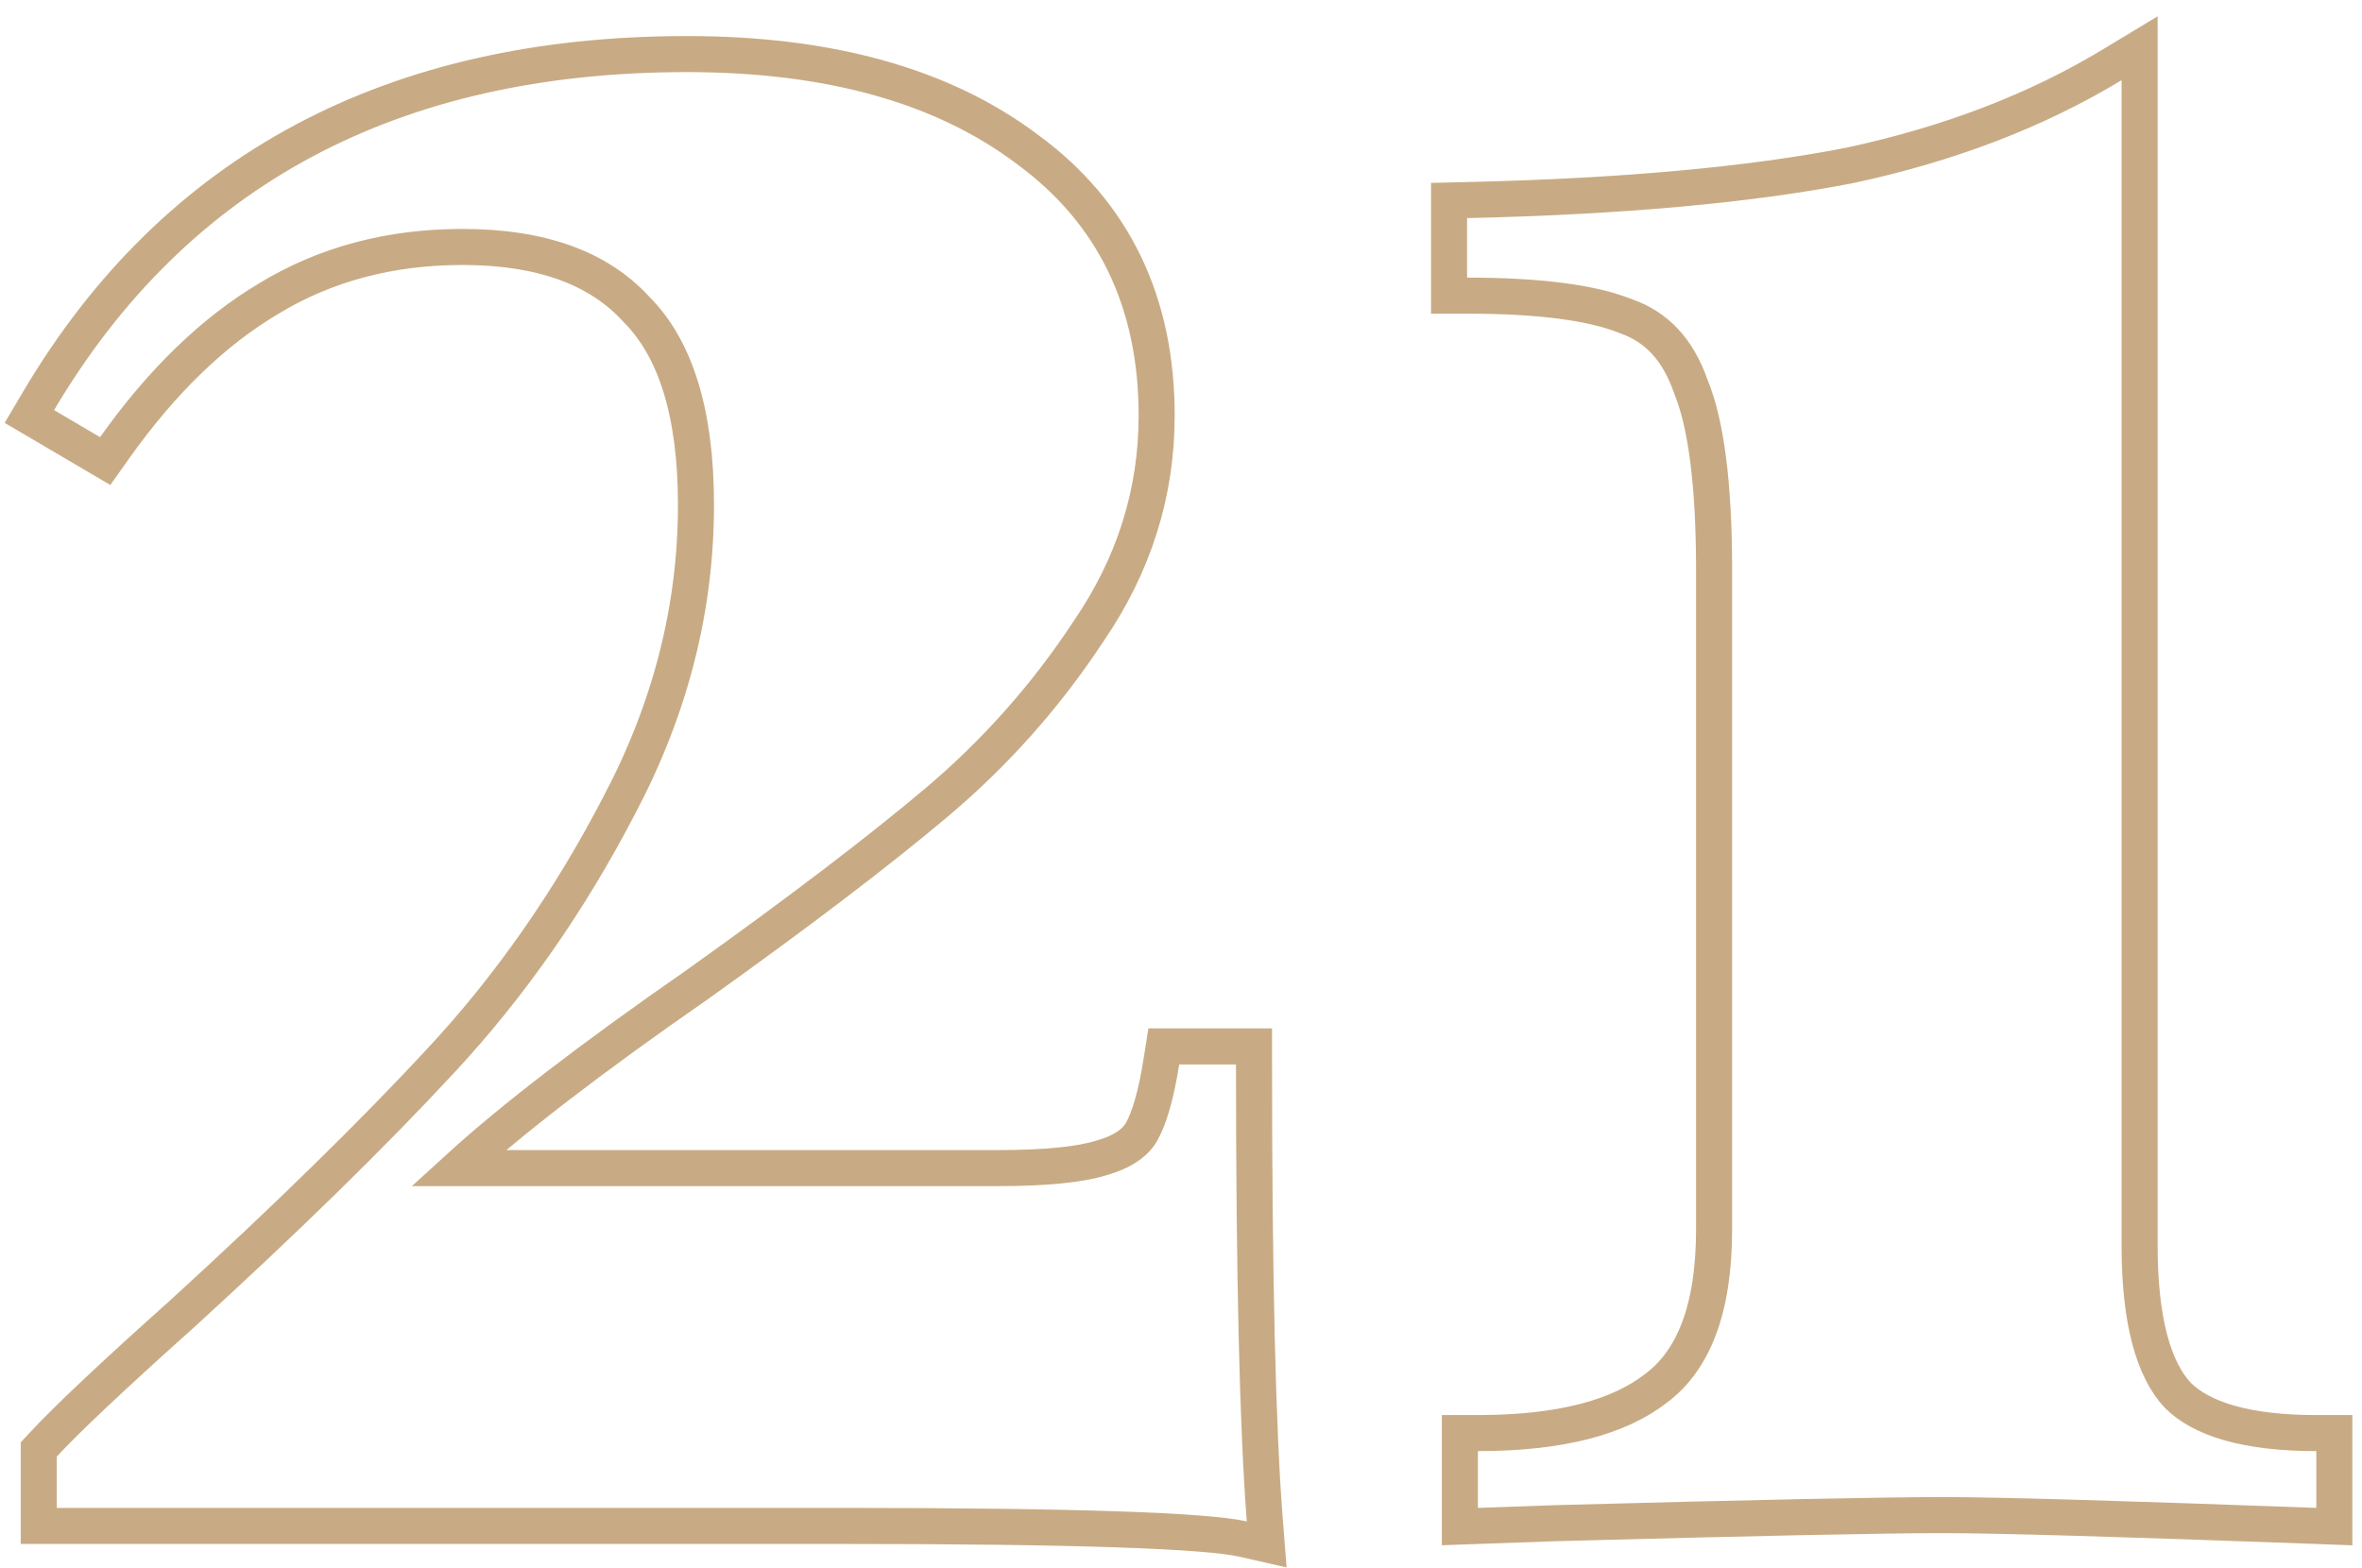 <?xml version="1.0" encoding="UTF-8"?> <svg xmlns="http://www.w3.org/2000/svg" width="131" height="87" viewBox="0 0 131 87" fill="none"> <path d="M55.35 64.8H25.422C28.379 62.1 32.784 58.709 38.67 54.621L38.67 54.621L38.681 54.614C44.291 50.607 48.715 47.239 51.945 44.514C55.216 41.754 58.029 38.585 60.38 35.008C62.886 31.349 64.15 27.356 64.15 23.05C64.15 16.762 61.772 11.802 56.997 8.298C52.271 4.729 45.936 3 38.1 3C21.79 3 9.74 9.401 2.139 22.241L1.629 23.104L2.493 23.612L5.043 25.112L5.834 25.577L6.365 24.829C9.004 21.115 11.857 18.373 14.911 16.56L14.911 16.56L14.918 16.555C18.048 14.658 21.616 13.7 25.65 13.7C30.073 13.7 33.214 14.898 35.264 17.127L35.278 17.142L35.293 17.157C37.423 19.287 38.6 22.82 38.6 28C38.6 33.729 37.194 39.269 34.365 44.634L34.362 44.64C31.601 49.965 28.302 54.69 24.467 58.819L24.467 58.82C20.692 62.893 15.915 67.572 10.129 72.859C6.334 76.254 3.752 78.682 2.417 80.12L2.15 80.407V80.8V83.65V84.65H3.15H46.8C53.145 84.65 58.17 84.713 61.879 84.837C65.627 84.963 67.939 85.15 68.928 85.375L70.253 85.676L70.147 84.322C69.75 79.264 69.55 70.849 69.55 59.05V58.05H68.55H65.4H64.546L64.412 58.894C64.118 60.761 63.739 62.02 63.326 62.764C63 63.351 62.327 63.881 61.075 64.239L61.066 64.241L61.056 64.244C59.904 64.599 58.028 64.8 55.35 64.8ZM129.466 80.5V79.5H128.466C124.554 79.5 122.098 78.709 120.783 77.404C119.462 75.99 118.666 73.326 118.666 69.1V4.45V2.677L117.148 3.594C112.958 6.128 108.117 7.99 102.614 9.17C97.093 10.254 90.007 10.901 81.343 11.1L80.366 11.123V12.1V15.4V16.4H81.366C85.432 16.4 88.326 16.801 90.144 17.529L90.165 17.537L90.185 17.544C91.852 18.127 93.055 19.368 93.771 21.428L93.78 21.454L93.79 21.479C94.613 23.489 95.066 26.825 95.066 31.6V68.2C95.066 72.658 93.902 75.473 91.866 77L91.857 77.006L91.849 77.013C89.804 78.613 86.569 79.5 81.966 79.5H80.966V80.5V83.65V84.686L82.001 84.649L86.193 84.5C86.194 84.5 86.195 84.5 86.197 84.499C97.298 84.2 104.482 84.05 107.766 84.05C110.743 84.05 117.623 84.249 128.429 84.649L129.466 84.688V83.65V80.5Z" stroke="#C8AB84" stroke-width="2"></path> </svg> 